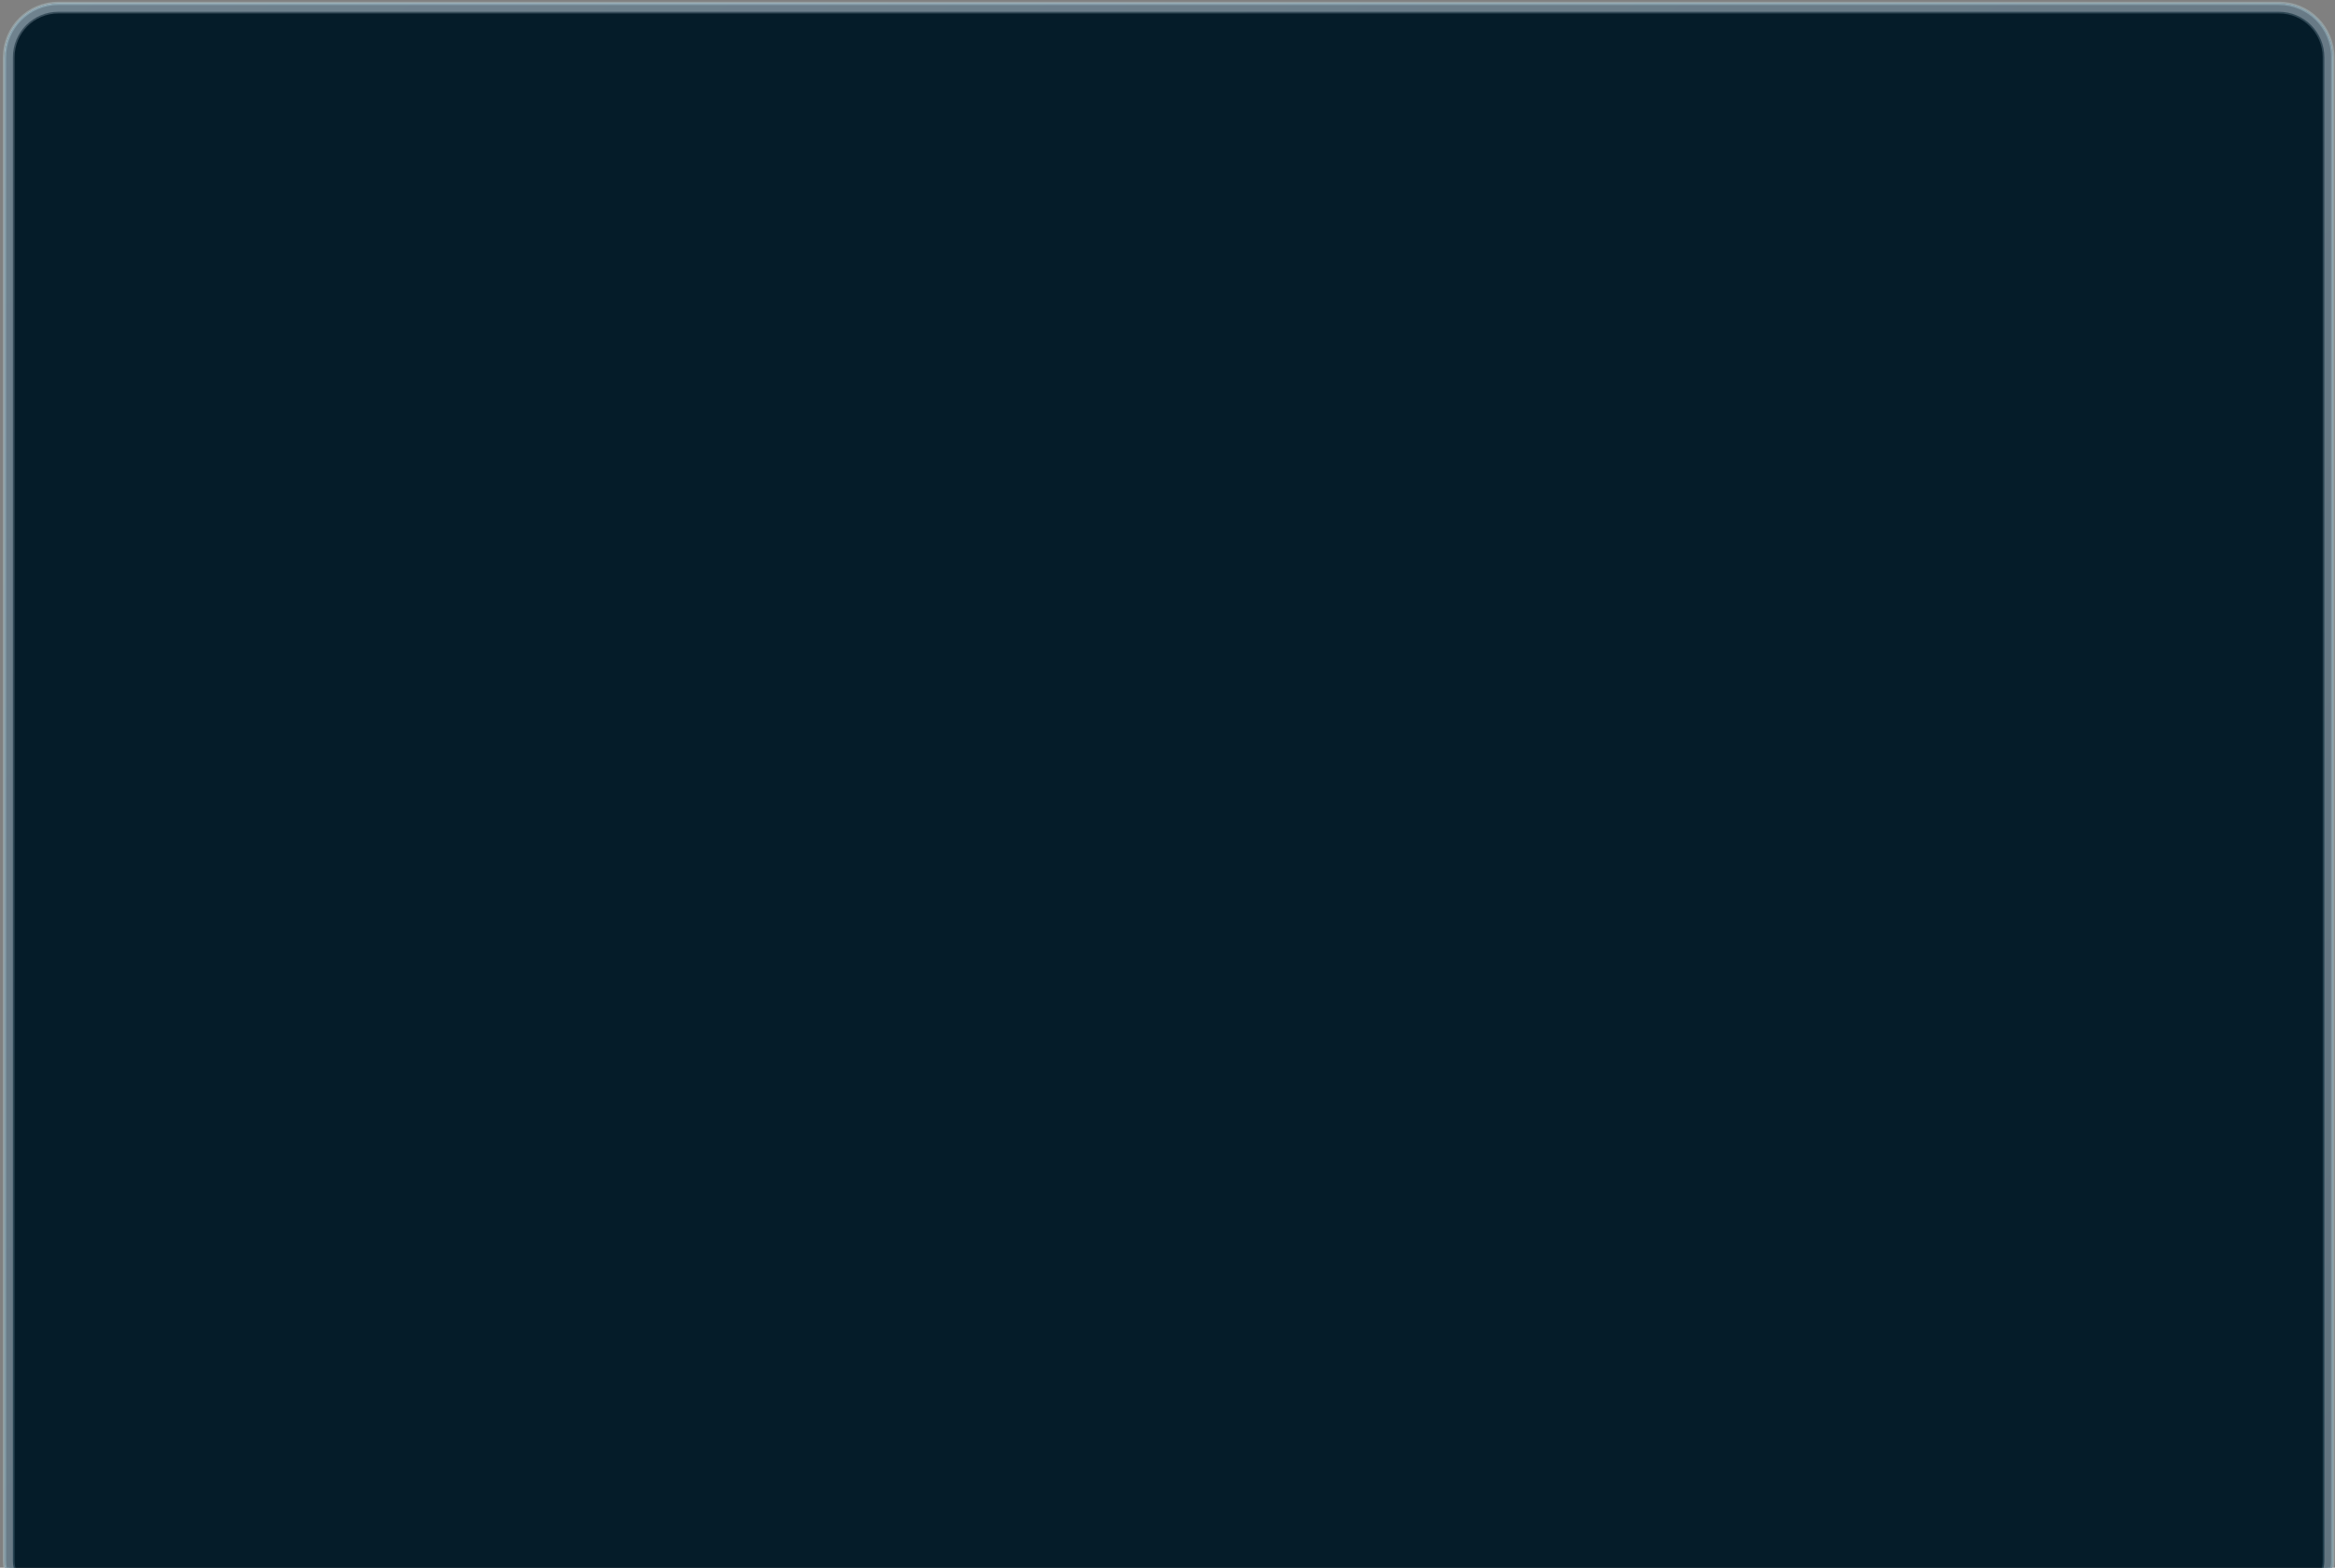 <svg width="694" height="466" viewBox="0 0 694 466" fill="none" xmlns="http://www.w3.org/2000/svg">
<rect x="0" y="0" width="694" height="466" fill="#808080" stroke="none"/>
<path d="M17.333 1C8.497 1 1.334 8.164 1.334 17V464C1.334 470.075 6.258 475 12.333 475H682.333C688.408 475 693.333 470.075 693.333 464V17C693.333 8.164 686.17 1 677.334 1H17.333Z" fill="black" fill-opacity="0.5"/>
<g>
<path d="M17.333 1C8.497 1 1.334 8.164 1.334 17V464C1.334 470.075 6.258 475 12.333 475H682.333C688.408 475 693.333 470.075 693.333 464V17C693.333 8.164 686.17 1 677.334 1H17.333Z" fill="#031B29" fill-opacity="0.5"/>
</g>
<path fill-rule="evenodd" clip-rule="evenodd" d="M17.333 2.5C9.326 2.5 2.834 8.992 2.834 17V464C2.834 469.247 7.087 473.5 12.333 473.5H682.333C687.58 473.5 691.833 469.247 691.833 464V17C691.833 8.992 685.341 2.5 677.334 2.5H17.333Z" fill="#031B29" fill-opacity="0.5" stroke="url(#paint0_linear)" stroke-width="3"/>
<path fill-rule="evenodd" clip-rule="evenodd" d="M17.333 2.25C9.188 2.25 2.584 8.854 2.584 17V464C2.584 469.385 6.949 473.75 12.333 473.75H682.333C687.718 473.75 692.083 469.385 692.083 464V17C692.083 8.854 685.479 2.25 677.334 2.25H17.333Z" fill="#031B29" fill-opacity="0.5" stroke="url(#paint1_linear)" stroke-width="2.5"/>
<path d="M17.333 1C8.497 1 1.334 8.164 1.334 17V464C1.334 470.075 6.258 475 12.333 475H682.333C688.408 475 693.333 470.075 693.333 464V17C693.333 8.164 686.17 1 677.334 1H17.333Z" fill="#031B29" fill-opacity="0.5" stroke="#D1F9FF" stroke-opacity="0.25"/>
<defs>
<linearGradient id="paint0_linear" x1="7.161" y1="2.5" x2="184.657" y2="528.404" gradientUnits="userSpaceOnUse">
<stop stop-color="#DEEBF6"/>
<stop offset="1" stop-color="#7EABBC"/>
</linearGradient>
<linearGradient id="paint1_linear" x1="2.584" y1="2.25" x2="490.211" y2="657.801" gradientUnits="userSpaceOnUse">
<stop stop-color="#DDEAF5"/>
<stop offset="1" stop-color="#C2CDD6"/>
</linearGradient>
</defs>
</svg>
